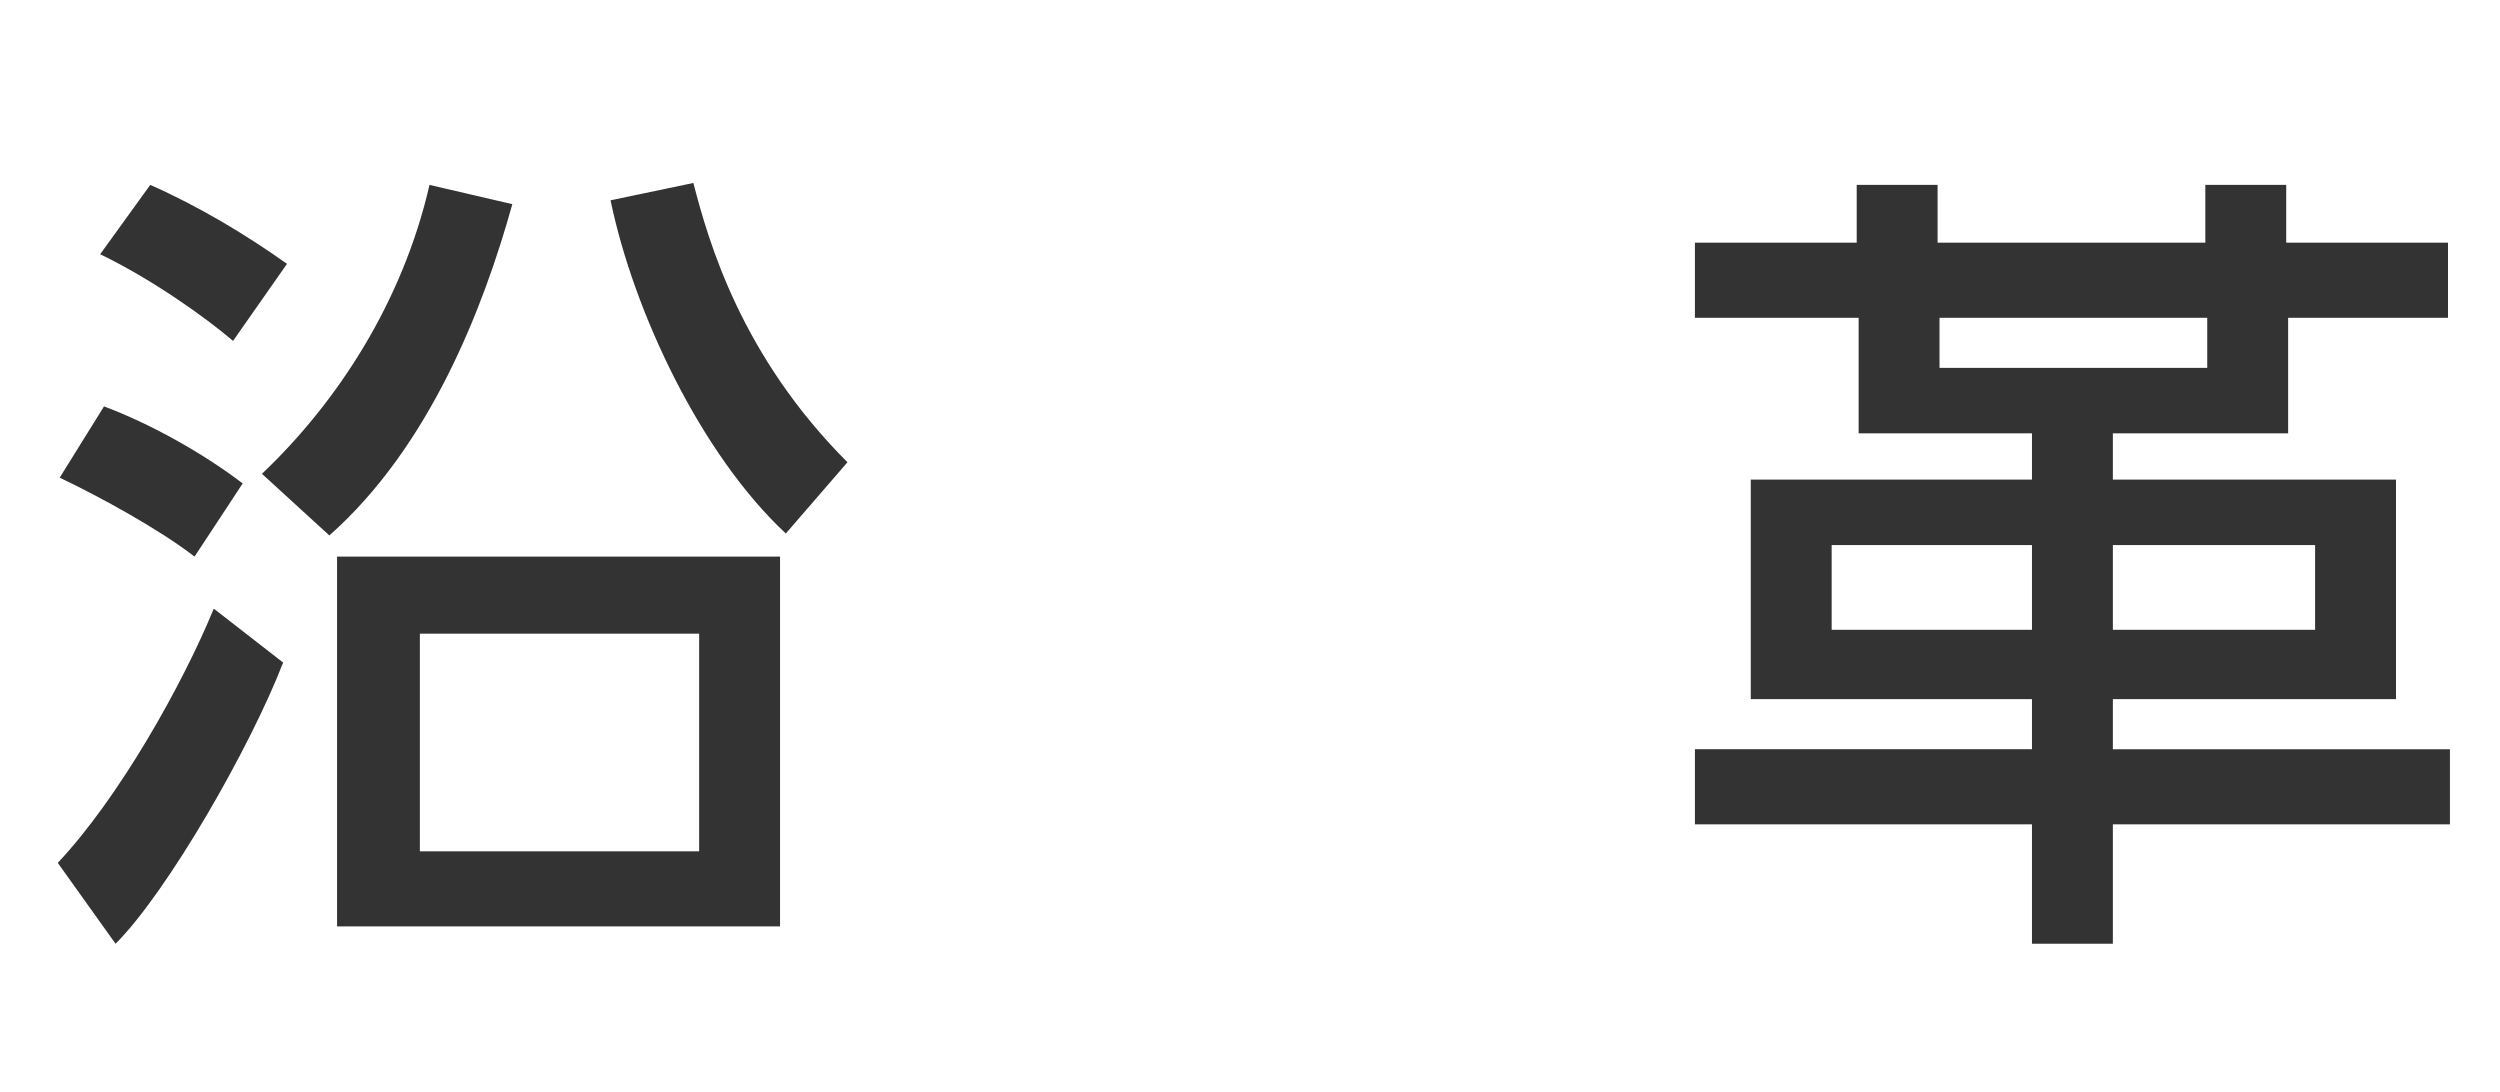 <svg id="レイヤー_1" xmlns="http://www.w3.org/2000/svg" viewBox="0 0 129.8 56.7"><style>.st0{fill:#333}</style><title>アートボード 1</title><path class="st0" d="M3 44.8c3.2-3.4 6.5-9.3 8.1-13.2l3.6 2.8C13 38.8 8.7 46.3 6 49l-3-4.2zm7.1-15.9c-1.8-1.4-4.9-3.1-7-4.1l2.3-3.7c2.4.9 5.1 2.4 7.2 4l-2.5 3.8zm2-11.2c-1.4-1.2-4.2-3.2-6.9-4.5l2.6-3.6c2.5 1.1 5 2.6 7.1 4.1l-2.8 4zm1.5 6.9c3.9-3.7 7.3-8.9 8.7-15l4.3 1c-1.5 5.4-4.3 12.6-9.5 17.2l-3.5-3.2zm3.9 4.3h23v19.2h-23V28.9zm18.8 15.2V32.9H21.8v11.3h14.5zM36 9.5c.8 3.1 2.5 9 8 14.5l-3.2 3.7c-4.4-4.1-7.9-11.5-9.1-17.3l4.3-.9zm91.2 7h-8.4v6h-9.1v2.4h14.7v11.4h-14.7v2.6h17.5v3.9h-17.5V49h-4.2v-6.2H88v-3.9h17.5v-2.6H90.9V24.9h14.6v-2.4h-9v-6H88v-3.9h8.4v-3h4.2v3h13.9v-3h4.2v3h8.4v3.9zM95.1 28.3v4.4h10.4v-4.4H95.1zm5.6-11.8v2.6h13.9v-2.6h-13.9zm9 11.8v4.4h10.5v-4.4h-10.5z"/></svg>